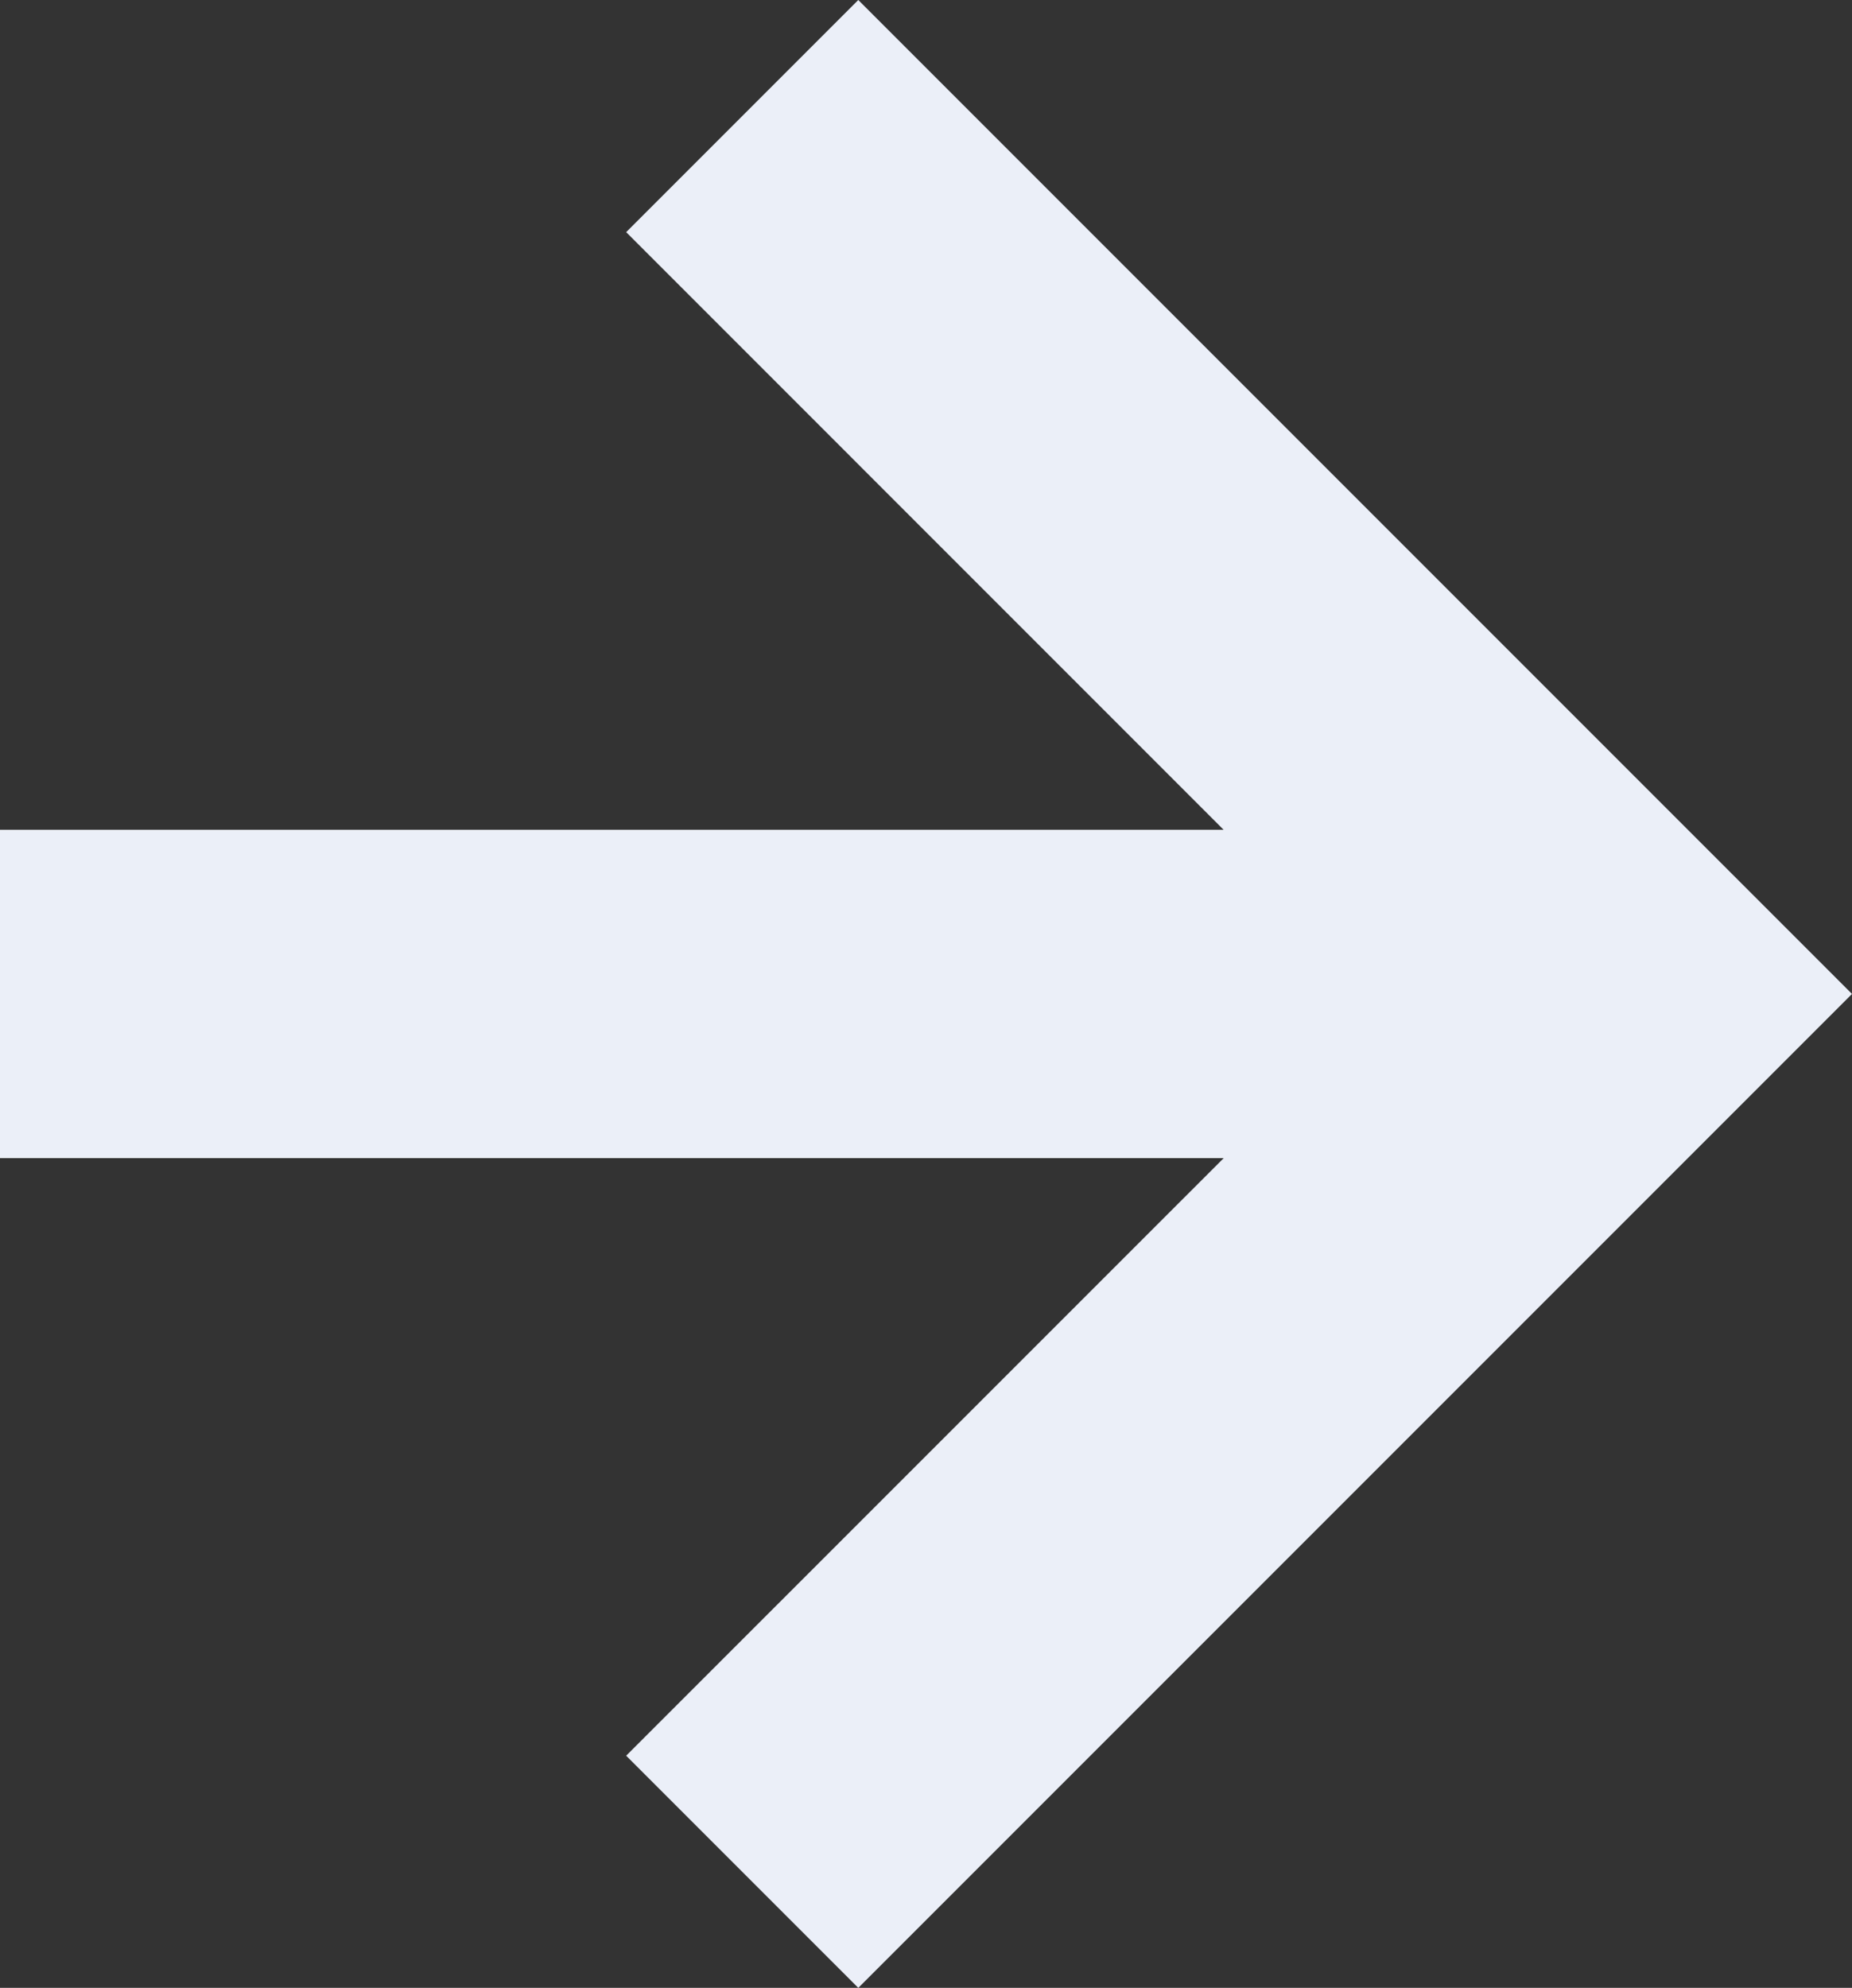 <svg xmlns="http://www.w3.org/2000/svg" width="26.092" height="28"><rect width="100%" height="100%" fill="#333333" stroke="none"/><path d="M12.092 0l-3.27 3.27 8.417 8.418H0v4.625h17.24L8.822 24.73l3.27 3.27 14-14z" fill="#ebeff8" style="mix-blend-mode:screen;isolation:isolate"/></svg>